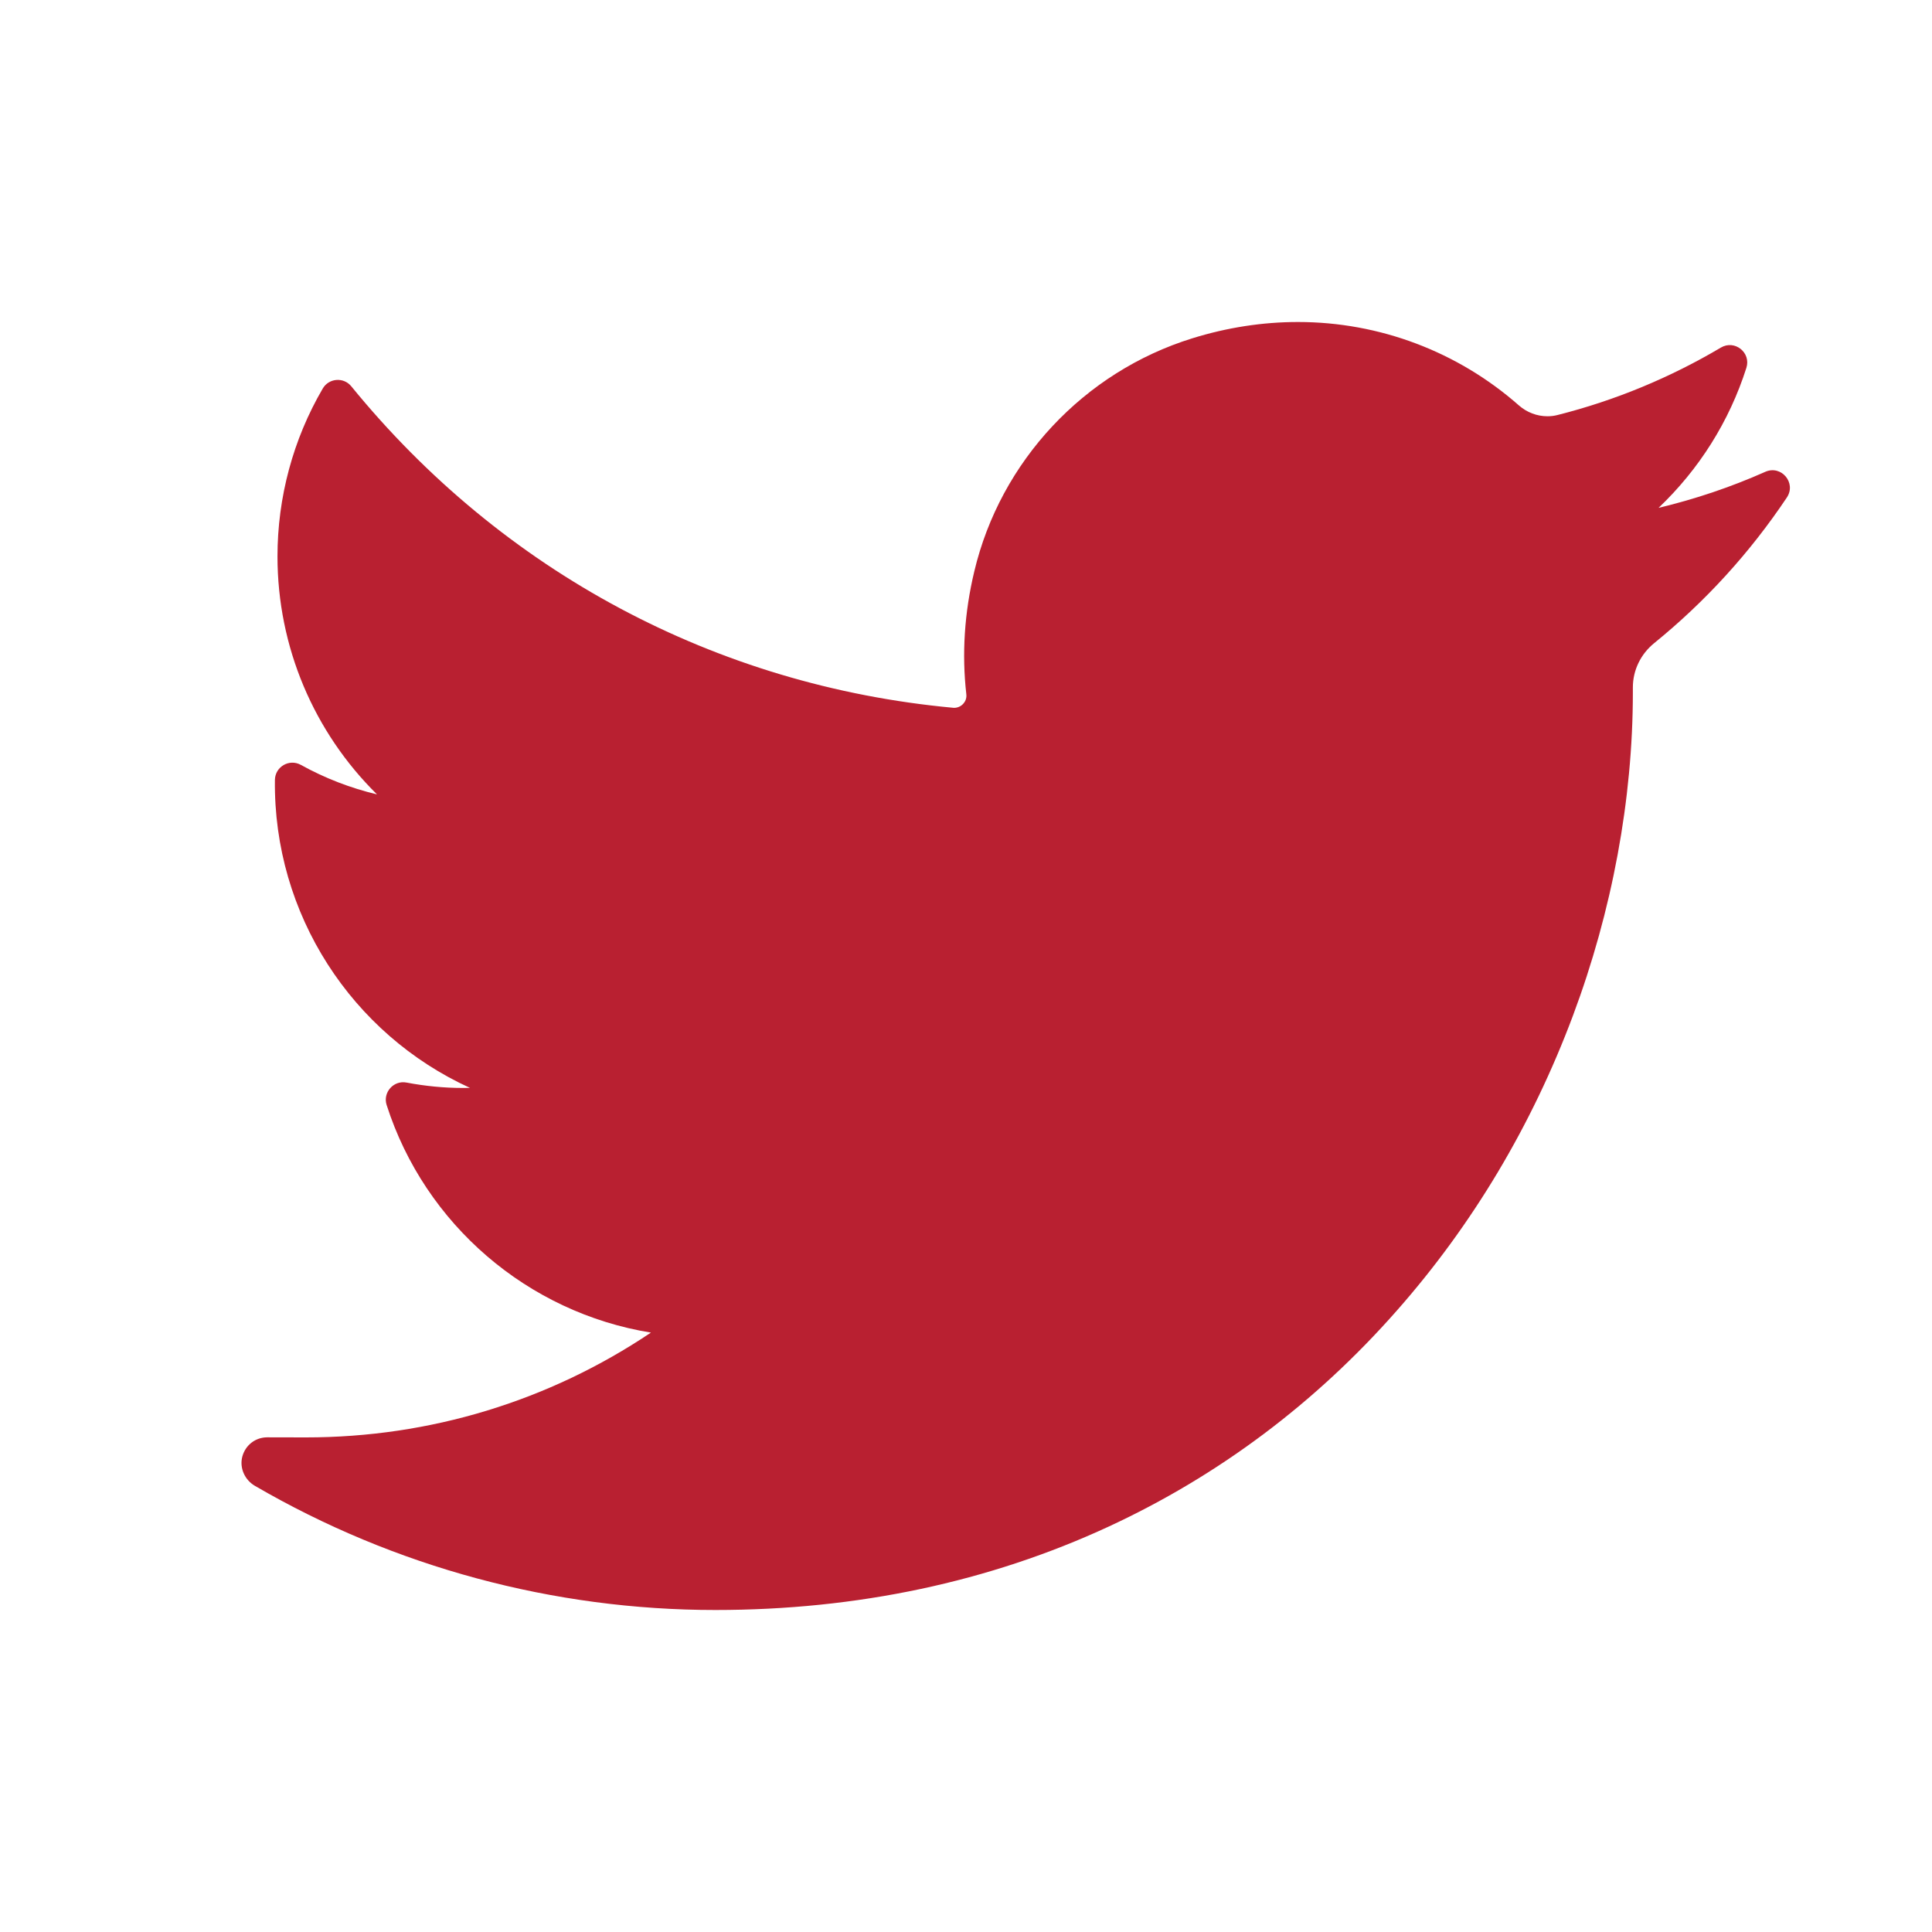 <svg width="24" height="24" viewBox="0 0 24 24" fill="none" xmlns="http://www.w3.org/2000/svg">
<path d="M21.929 5.861C21.502 6.051 21.058 6.2 20.603 6.309C21.105 5.832 21.482 5.236 21.694 4.57C21.755 4.38 21.549 4.216 21.377 4.318C20.744 4.693 20.062 4.975 19.35 5.155C19.308 5.166 19.266 5.171 19.223 5.171C19.093 5.171 18.967 5.123 18.868 5.036C18.11 4.368 17.136 4 16.124 4C15.686 4 15.244 4.068 14.81 4.203C13.466 4.62 12.428 5.729 12.103 7.098C11.98 7.611 11.947 8.125 12.004 8.624C12.011 8.682 11.984 8.722 11.967 8.741C11.938 8.774 11.896 8.793 11.852 8.793C11.848 8.793 11.843 8.792 11.838 8.792C8.894 8.519 6.24 7.101 4.364 4.799C4.269 4.682 4.085 4.696 4.009 4.827C3.641 5.457 3.447 6.178 3.447 6.912C3.447 8.036 3.899 9.095 4.683 9.868C4.354 9.79 4.034 9.666 3.738 9.502C3.594 9.422 3.418 9.524 3.415 9.688C3.395 11.359 4.373 12.845 5.838 13.514C5.808 13.514 5.779 13.515 5.749 13.515C5.517 13.515 5.282 13.492 5.05 13.448C4.889 13.417 4.753 13.571 4.803 13.727C5.279 15.212 6.557 16.306 8.086 16.554C6.817 17.406 5.339 17.856 3.8 17.856L3.32 17.855C3.173 17.855 3.048 17.952 3.01 18.095C2.973 18.236 3.041 18.385 3.167 18.458C4.901 19.467 6.878 20 8.887 20C10.645 20 12.289 19.651 13.774 18.963C15.136 18.332 16.339 17.431 17.35 16.283C18.293 15.214 19.029 13.981 19.54 12.616C20.027 11.315 20.284 9.927 20.284 8.602V8.539C20.284 8.326 20.381 8.126 20.548 7.99C21.186 7.472 21.74 6.864 22.197 6.18C22.318 5.999 22.128 5.773 21.929 5.861Z" fill="#B92031"/>
</svg>
